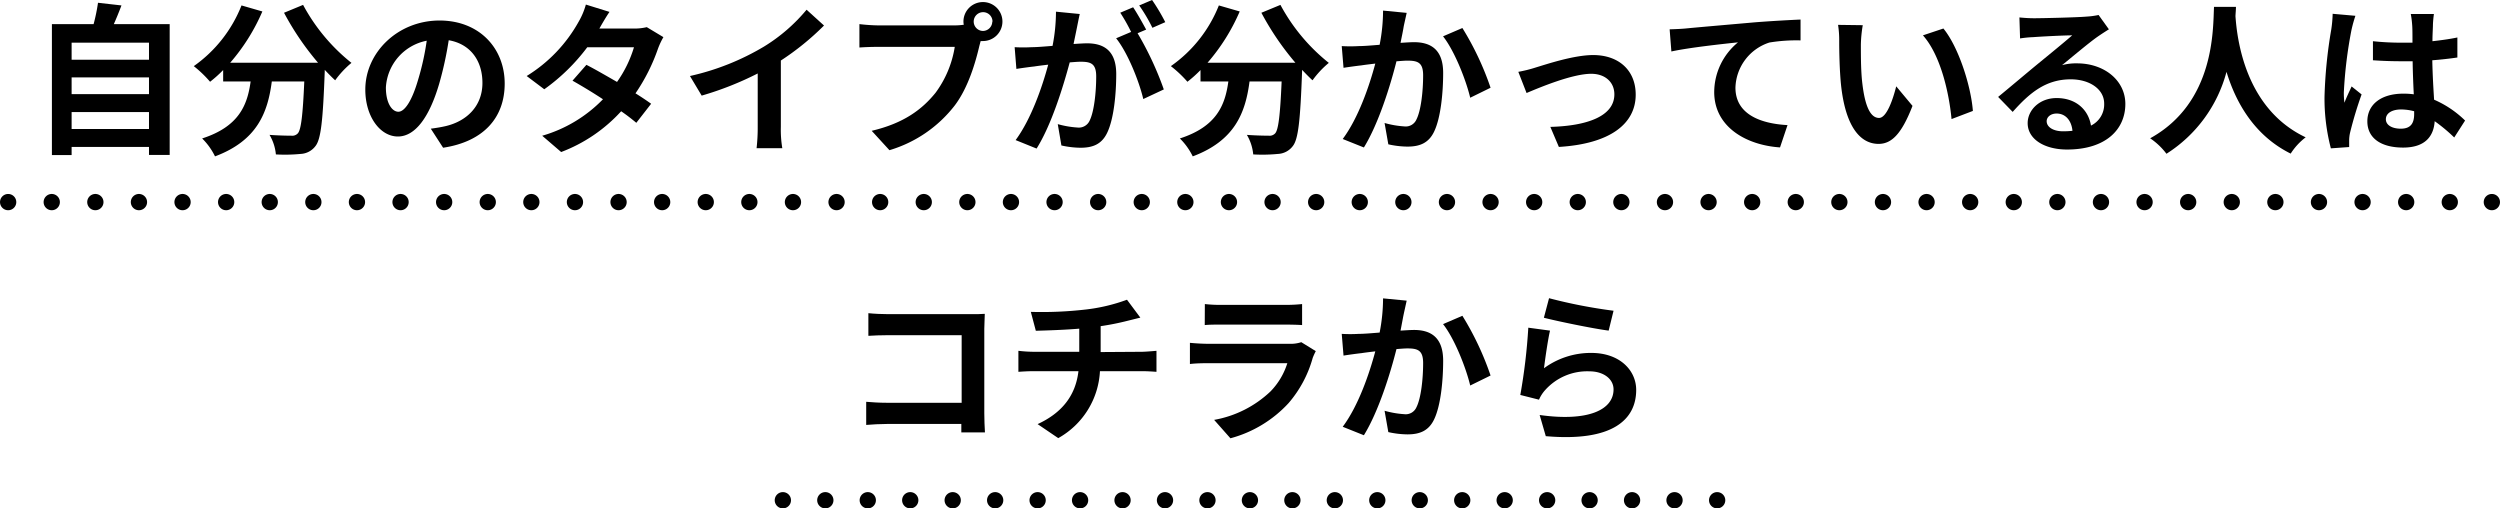 <svg xmlns="http://www.w3.org/2000/svg" viewBox="0 0 460.43 93.63"><defs><style>.cls-1,.cls-2,.cls-3{fill:none;stroke:#000;stroke-linecap:round;stroke-linejoin:round;stroke-width:3px;}.cls-2{stroke-dasharray:0 8.03;}.cls-3{stroke-dasharray:0 7.82;}</style></defs><g id="レイヤー_2" data-name="レイヤー 2"><g id="text"><path d="M31.25,4.44V28.53H27.44V27.06H13.19v1.5H9.56V4.44h7.68A34,34,0,0,0,18.05.51L22.37,1c-.45,1.2-.93,2.37-1.41,3.45ZM13.19,7.86V11H27.44V7.86Zm0,6.39v3.09H27.44V14.25Zm14.25,9.51V20.64H13.19v3.12Z"/><path d="M55.82.9a34.54,34.54,0,0,0,8.91,10.68,17.09,17.09,0,0,0-3,3.21c-.63-.57-1.26-1.23-1.92-1.92v.21c-.33,9.06-.69,12.6-1.74,13.86a3.62,3.62,0,0,1-2.73,1.41,30,30,0,0,1-4.53.09,8.62,8.62,0,0,0-1.17-3.6c1.65.12,3.21.15,4,.15a1.39,1.39,0,0,0,1.2-.42c.6-.63.93-3.3,1.2-9.57H50.06c-.75,5.76-2.7,10.89-10.46,13.8a12,12,0,0,0-2.37-3.3C44,23.31,45.56,19.38,46.16,15H41.1V12.9a22.68,22.68,0,0,1-2.41,2.16,21.38,21.38,0,0,0-3-2.88A24.79,24.79,0,0,0,44.48,1l3.84,1.11a36.21,36.21,0,0,1-5.93,9.45H58.58a51,51,0,0,1-6.27-9.21Z"/><path d="M79.34,23.7c1.14-.15,2-.3,2.76-.48,3.81-.9,6.75-3.63,6.75-7.95,0-4.11-2.22-7.17-6.21-7.86a64.56,64.56,0,0,1-1.77,8.07c-1.77,6-4.35,9.66-7.59,9.66s-6-3.63-6-8.64c0-6.84,6-12.72,13.67-12.72,7.35,0,12,5.13,12,11.61,0,6.24-3.84,10.68-11.34,11.82ZM77,14.7a47.69,47.69,0,0,0,1.59-7.2,9.3,9.3,0,0,0-7.52,8.61c0,3,1.19,4.47,2.3,4.47S75.83,18.72,77,14.7Z"/><path d="M122.18,6.84a14.11,14.11,0,0,0-1,2.13,34.53,34.53,0,0,1-4.14,8.22c1.11.69,2.13,1.38,2.88,1.92l-2.73,3.51a34.74,34.74,0,0,0-2.79-2.13A28.67,28.67,0,0,1,103.35,28l-3.49-3a25.37,25.37,0,0,0,11.19-6.72c-2-1.32-4.07-2.55-5.61-3.42L108,11.94c1.59.81,3.63,2,5.64,3.15a21.85,21.85,0,0,0,3.12-6.39h-8.6a35.73,35.73,0,0,1-7.92,7.74L97,14a27.29,27.29,0,0,0,9.57-10A13.27,13.27,0,0,0,107.9.84l4.35,1.35c-.72,1.05-1.5,2.43-1.86,3.06l0,0h6.15A9.53,9.53,0,0,0,119.12,5Z"/><path d="M143.81,23.37a20.62,20.62,0,0,0,.27,3.93h-4.74a33.6,33.6,0,0,0,.21-3.93V13.53a58.65,58.65,0,0,1-10.32,4.08L127.07,14a46.09,46.09,0,0,0,13.65-5.43,31.66,31.66,0,0,0,7.83-6.78l3.21,2.91a49,49,0,0,1-7.95,6.45Z"/><path d="M175.79,4.68a13.28,13.28,0,0,0,1.71-.12,3.32,3.32,0,0,1-.06-.57A3.59,3.59,0,1,1,181,7.56a1.71,1.71,0,0,1-.39,0l-.24.9c-.69,2.94-2,7.59-4.5,10.92a23.74,23.74,0,0,1-12.06,8.28l-3.27-3.57c6-1.41,9.33-4,11.76-7a19.26,19.26,0,0,0,3.54-8.46h-14c-1.38,0-2.79.06-3.56.12V4.44a33,33,0,0,0,3.56.24Zm7-.69A1.73,1.73,0,1,0,181,5.7,1.74,1.74,0,0,0,182.75,4Z"/><path d="M198.86,2.58c-.18.78-.36,1.71-.51,2.46-.18.9-.41,2-.63,3.06,1-.06,1.89-.12,2.49-.12,3.15,0,5.37,1.41,5.37,5.67,0,3.51-.42,8.25-1.68,10.83-1,2.07-2.61,2.73-4.89,2.73a16.65,16.65,0,0,1-3.53-.42l-.67-3.93a17.34,17.34,0,0,0,3.66.63,2.18,2.18,0,0,0,2.22-1.29c.81-1.65,1.2-5.19,1.2-8.13,0-2.37-1-2.7-2.88-2.7-.48,0-1.2.06-2,.12C195.8,16,193.65,23,190.91,27.36l-3.86-1.56c2.88-3.9,4.91-9.84,6-13.89-1.06.12-2,.24-2.55.33-.85.09-2.37.3-3.31.45l-.32-4a27.41,27.41,0,0,0,3.14,0c.93,0,2.34-.12,3.84-.24a32.89,32.89,0,0,0,.63-6.3Zm10.65,3.54a59,59,0,0,1,4.83,10.35l-3.78,1.77c-.78-3.3-2.88-8.55-5-11.19l2.76-1.17a33.17,33.17,0,0,0-2-3.54l2.37-1c.75,1.11,1.8,3,2.4,4.11Zm2.73-1A29.93,29.93,0,0,0,209.81,1l2.37-1a35.5,35.5,0,0,1,2.43,4.08Z"/><path d="M235.82.9a34.54,34.54,0,0,0,8.91,10.68,17.09,17.09,0,0,0-3,3.21c-.63-.57-1.26-1.23-1.92-1.92v.21c-.33,9.06-.69,12.6-1.74,13.86a3.62,3.62,0,0,1-2.73,1.41,30,30,0,0,1-4.53.09,8.62,8.62,0,0,0-1.17-3.6c1.65.12,3.21.15,4,.15a1.39,1.39,0,0,0,1.2-.42c.6-.63.93-3.3,1.2-9.57h-5.91c-.75,5.76-2.7,10.89-10.46,13.8a12,12,0,0,0-2.37-3.3c6.77-2.19,8.33-6.12,8.93-10.5H221.1V12.9a22.68,22.68,0,0,1-2.41,2.16,21.38,21.38,0,0,0-3.05-2.88A24.79,24.79,0,0,0,224.48,1l3.84,1.11a36.21,36.21,0,0,1-5.93,9.45h16.19a51,51,0,0,1-6.27-9.21Z"/><path d="M259.07,2.37c-.17.78-.38,1.71-.54,2.46-.14.9-.38,2-.59,3.06,1-.06,1.88-.12,2.48-.12,3.15,0,5.37,1.41,5.37,5.67,0,3.51-.42,8.25-1.68,10.83-1,2.07-2.63,2.73-4.88,2.73a16.51,16.51,0,0,1-3.54-.42L255,22.65a17.1,17.1,0,0,0,3.63.63A2.15,2.15,0,0,0,260.87,22c.84-1.65,1.23-5.19,1.23-8.13,0-2.37-1-2.7-2.91-2.7-.48,0-1.2.06-2,.12-1.13,4.5-3.3,11.49-6,15.87l-3.9-1.56c2.91-3.9,4.92-9.84,6-13.89-1,.12-2,.24-2.55.33-.84.09-2.37.3-3.3.45l-.33-4a27.41,27.41,0,0,0,3.14,0c.94,0,2.34-.12,3.84-.24a32.89,32.89,0,0,0,.63-6.3Zm10.26,2.79a53.55,53.55,0,0,1,5.19,11L270.77,18c-.78-3.3-2.91-8.67-5-11.31Z"/><path d="M282.77,12.45c2-.6,7.05-2.31,10.65-2.31,4.68,0,7.83,2.79,7.83,7.29,0,5.37-4.71,9.06-14.15,9.63l-1.57-3.69c6.75-.18,11.79-1.95,11.79-6,0-2.22-1.68-3.78-4.26-3.78-3.45,0-9.36,2.46-11.91,3.54l-1.52-3.9A24.81,24.81,0,0,0,282.77,12.45Z"/><path d="M310.4,5.25c2.46-.24,7.38-.66,12.81-1.14,3.06-.24,6.33-.42,8.4-.51l0,3.84a30.68,30.68,0,0,0-5.73.39,9,9,0,0,0-6.26,8.31c0,4.89,4.58,6.63,9.59,6.9l-1.38,4.11c-6.24-.42-12.12-3.78-12.12-10.2a11.91,11.91,0,0,1,4.38-9.15c-2.55.27-8.81.93-12.27,1.68L307.5,5.4C308.67,5.37,309.81,5.31,310.4,5.25Z"/><path d="M342.72,8.22c0,1.92,0,4.17.18,6.3.41,4.29,1.32,7.2,3.17,7.2,1.41,0,2.58-3.48,3.16-5.82l3,3.6c-2,5.16-3.84,7-6.25,7-3.24,0-6.08-2.94-6.92-10.92-.27-2.73-.33-6.18-.33-8a18.25,18.25,0,0,0-.21-3l4.55.06A23.44,23.44,0,0,0,342.72,8.22Zm20.63,12.21-3.93,1.5c-.45-4.77-2-11.76-5.27-15.42l3.77-1.26C360.74,8.7,363,15.87,363.35,20.43Z"/><path d="M388.4,5.4q-1.08.67-2.07,1.35c-1.59,1.11-4.71,3.75-6.56,5.25a9.88,9.88,0,0,1,2.78-.33c5,0,8.88,3.15,8.88,7.47,0,4.68-3.57,8.4-10.74,8.4-4.13,0-7.25-1.89-7.25-4.86,0-2.4,2.18-4.62,5.33-4.62,3.67,0,5.88,2.25,6.33,5.07a4.33,4.33,0,0,0,2.43-4.05c0-2.67-2.7-4.47-6.15-4.47-4.56,0-7.53,2.43-10.7,6L368,17.85c2.09-1.71,5.67-4.74,7.43-6.18s4.74-3.87,6.21-5.16c-1.52,0-5.6.21-7.17.33a20,20,0,0,0-2.43.24l-.12-3.87c.84.09,1.87.15,2.7.15,1.56,0,7.92-.15,9.6-.3a14.33,14.33,0,0,0,2.28-.3Zm-6.71,18.69c-.19-1.92-1.29-3.18-2.92-3.18-1.11,0-1.83.66-1.83,1.41,0,1.11,1.26,1.86,3,1.86A15.85,15.85,0,0,0,381.69,24.09Z"/><path d="M411.8,1.26c0,.48-.06,1.08-.09,1.71C412,7.11,413.45,20,424.64,25.29a11.73,11.73,0,0,0-2.76,3c-6.78-3.36-10.14-9.54-11.82-15.06A25.64,25.64,0,0,1,399,28.32a12.5,12.5,0,0,0-3-2.85c12-6.63,11.55-20.25,11.76-24.21Z"/><path d="M433.8,2.91a25.09,25.09,0,0,0-.73,2.64A80.06,80.06,0,0,0,431.67,17a13.74,13.74,0,0,0,.11,1.92c.4-1.05.87-2,1.32-3l1.84,1.47a70.87,70.87,0,0,0-2.13,7.08,6.5,6.5,0,0,0-.16,1.38c0,.3,0,.81,0,1.23l-3.37.24a36.26,36.26,0,0,1-1.17-9.48,86.33,86.33,0,0,1,1.24-12.39,22.32,22.32,0,0,0,.26-2.91ZM452,25.32a30.3,30.3,0,0,0-3.6-3c-.18,2.82-1.8,4.86-5.82,4.86S436,25.47,436,22.35s2.55-5.1,6.6-5.1a13.35,13.35,0,0,1,1.95.12c-.09-1.83-.18-4-.21-6.09-.72,0-1.44,0-2.13,0-1.74,0-3.42-.06-5.18-.18V7.59a49.21,49.21,0,0,0,5.18.27c.69,0,1.41,0,2.1,0,0-1.47,0-2.67-.06-3.3A16.81,16.81,0,0,0,444,2.58h4.26a19,19,0,0,0-.18,1.92c0,.66-.09,1.77-.09,3.09,1.62-.18,3.18-.39,4.59-.69v3.69c-1.44.21-3,.39-4.62.51.06,2.88.21,5.25.33,7.26A18.86,18.86,0,0,1,454,22.2Zm-7.38-4.83a9.26,9.26,0,0,0-2.4-.33c-1.68,0-2.81.69-2.81,1.8s1.19,1.74,2.75,1.74c1.83,0,2.46-1,2.46-2.7Z"/><path d="M177.05,79.64c0-.48,0-1,0-1.56H163.4c-1.17,0-2.88.09-3.87.18V74c1.05.09,2.41.18,3.75.18h13.83V61.73H163.65c-1.26,0-2.88.06-3.72.12V57.68c1.1.12,2.67.18,3.72.18h15.08c.87,0,2.13,0,2.64-.06,0,.69-.09,1.89-.09,2.76V76.1c0,1.05.06,2.64.12,3.54Z"/><path d="M210.26,64.79c.63,0,2.07-.12,2.73-.18v3.87c-.81-.06-1.83-.12-2.64-.12h-7.77a15,15,0,0,1-7.68,12.33l-3.8-2.58c4.55-2.1,7-5.31,7.52-9.75h-8.25c-.93,0-2,.06-2.81.12V64.61a25.92,25.92,0,0,0,2.75.18h8.46V60.53c-2.87.24-6,.33-8,.39l-.92-3.48A70.72,70.72,0,0,0,200,57a32.52,32.52,0,0,0,7.56-1.8l2.46,3.3c-1,.24-1.8.45-2.31.57a48.43,48.43,0,0,1-5,1v4.77Z"/><path d="M242.33,64.67a11.11,11.11,0,0,0-.57,1.26,21.56,21.56,0,0,1-4.44,8.31,22.46,22.46,0,0,1-10.71,6.48l-3-3.39A20.18,20.18,0,0,0,234,72.08a13,13,0,0,0,3.09-5.19H222.62c-.72,0-2.22,0-3.47.15v-3.9c1.25.12,2.54.18,3.47.18h14.85a6.33,6.33,0,0,0,2.19-.3ZM221.9,56a25.29,25.29,0,0,0,3.12.15h11.55a28.28,28.28,0,0,0,3.24-.15v3.87c-.81-.06-2.22-.09-3.3-.09H225c-1,0-2.25,0-3.12.09Z"/><path d="M259.07,55.37c-.17.78-.38,1.71-.54,2.46s-.38,2-.59,3.06c1-.06,1.88-.12,2.48-.12,3.15,0,5.37,1.41,5.37,5.67,0,3.51-.42,8.25-1.68,10.83-1,2.07-2.63,2.73-4.88,2.73a16.51,16.51,0,0,1-3.54-.42L255,75.65a17.1,17.1,0,0,0,3.63.63A2.15,2.15,0,0,0,260.87,75c.84-1.65,1.23-5.19,1.23-8.13,0-2.37-1-2.7-2.91-2.7-.48,0-1.2.06-2,.12-1.13,4.5-3.3,11.49-6,15.87l-3.9-1.56c2.91-3.9,4.92-9.84,6-13.89-1,.12-2,.24-2.55.33-.84.09-2.37.3-3.3.45l-.33-4a27.41,27.41,0,0,0,3.14,0c.94,0,2.34-.12,3.84-.24a32.89,32.89,0,0,0,.63-6.3Zm10.26,2.79a53.55,53.55,0,0,1,5.19,11L270.77,71c-.78-3.3-2.91-8.67-5-11.31Z"/><path d="M284.36,67.82A14.57,14.57,0,0,1,293.09,65c5.22,0,8.25,3.21,8.25,6.81,0,5.43-4.29,9.6-16.65,8.52l-1.13-3.9c8.9,1.26,13.61-.93,13.61-4.71,0-1.92-1.83-3.33-4.44-3.33a10.38,10.38,0,0,0-8.18,3.48,6.44,6.44,0,0,0-1.11,1.74L280,72.74a106,106,0,0,0,1.47-12.39l4,.54C285.08,62.54,284.57,66.11,284.36,67.82Zm.93-12.9a94.05,94.05,0,0,0,11.88,2.31l-.9,3.66c-3-.39-9.62-1.77-11.93-2.37Z"/><line class="cls-1" x1="1.5" y1="37.22" x2="1.5" y2="37.22"/><line class="cls-2" x1="9.53" y1="37.22" x2="454.92" y2="37.22"/><line class="cls-1" x1="458.93" y1="37.22" x2="458.93" y2="37.22"/><line class="cls-1" x1="144.18" y1="92.13" x2="144.18" y2="92.13"/><line class="cls-3" x1="152" y1="92.13" x2="312.34" y2="92.13"/><line class="cls-1" x1="316.25" y1="92.13" x2="316.25" y2="92.13"/></g></g></svg>